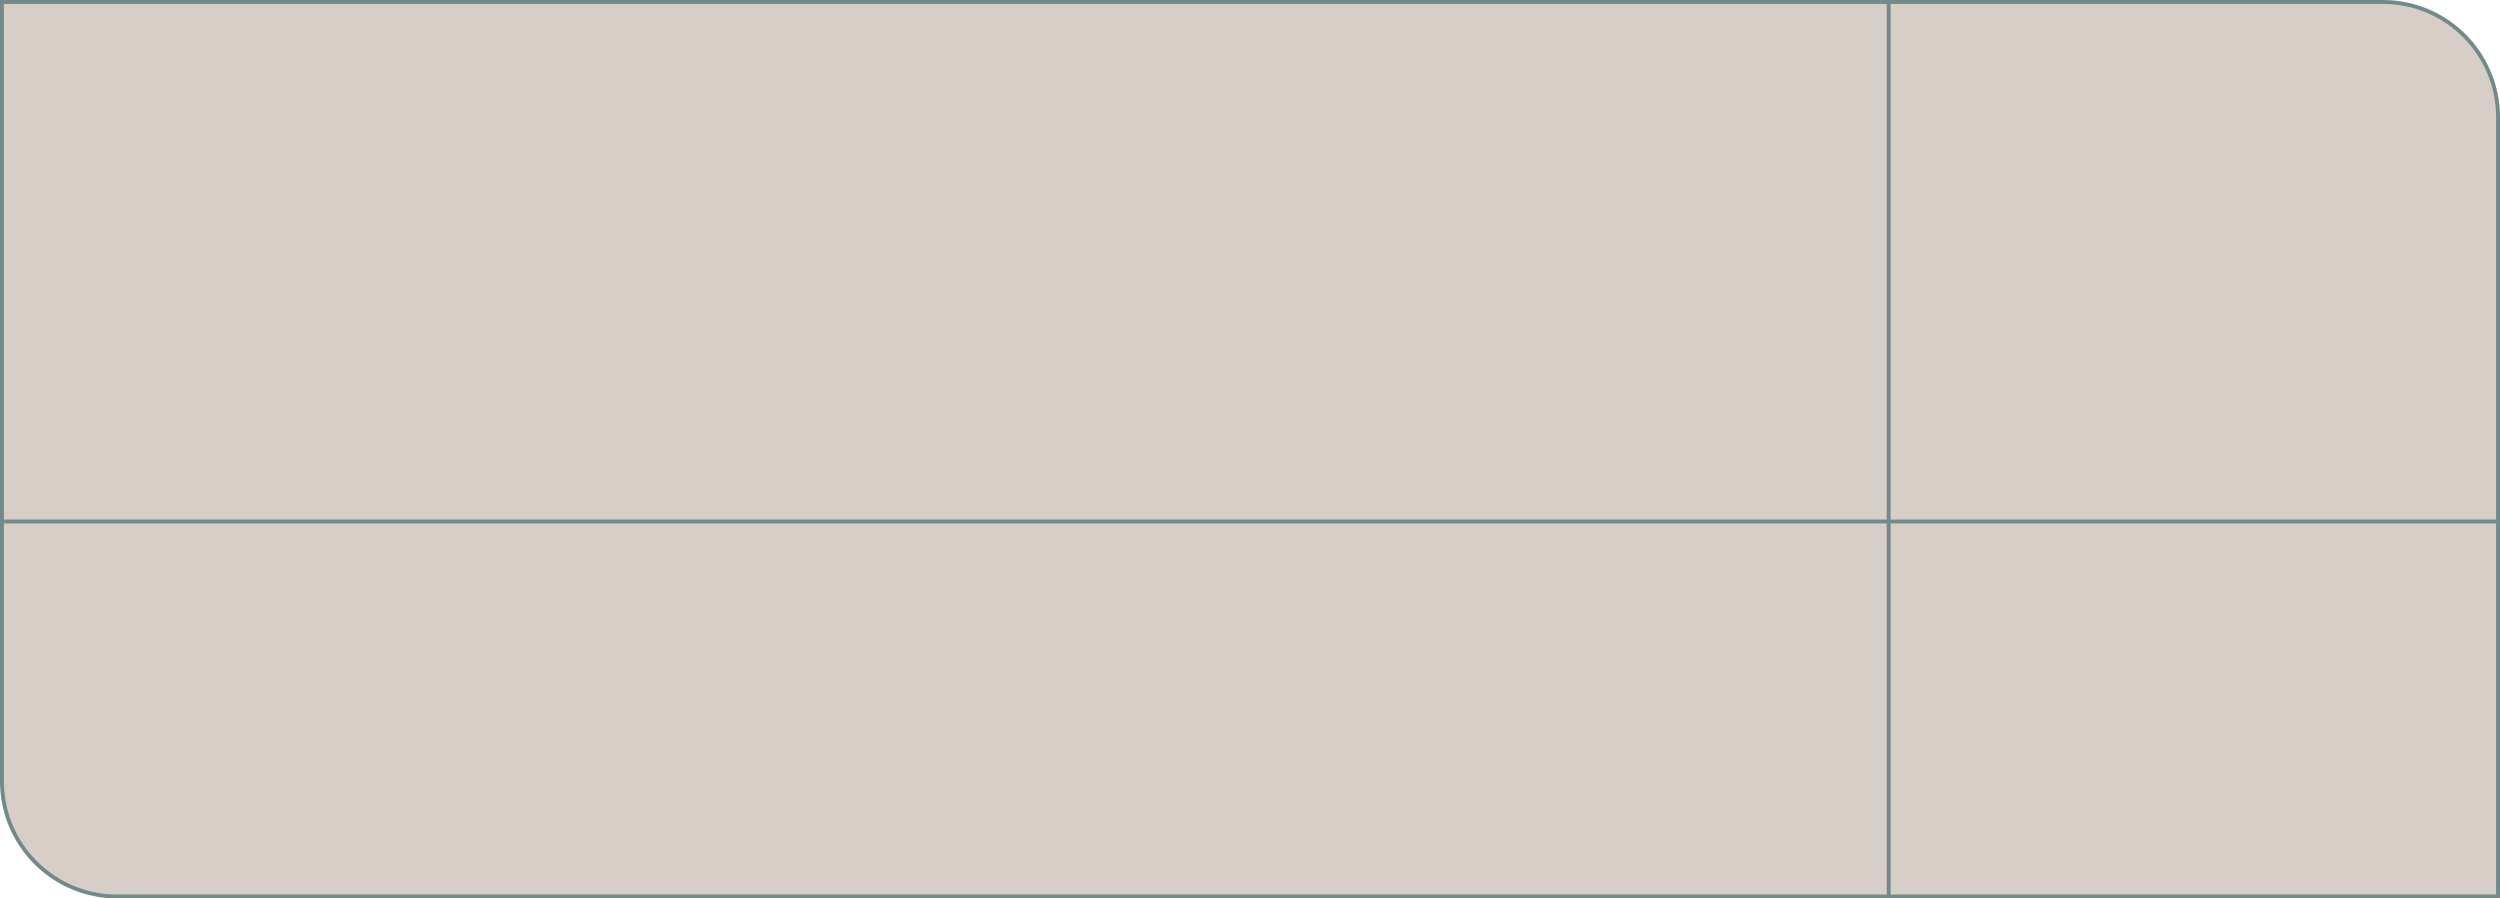 <?xml version="1.0" encoding="UTF-8"?> <svg xmlns="http://www.w3.org/2000/svg" width="640" height="230" viewBox="0 0 640 230" fill="none"> <path d="M0.5 0.5H610C626.292 0.5 639.5 13.708 639.5 30V229.5H30C13.708 229.5 0.5 216.292 0.5 200V0.5Z" fill="#D7CEC8" stroke="#718B8A"></path> <line y1="133.5" x2="640" y2="133.5" stroke="#718B8A"></line> <line x1="483.5" x2="483.5" y2="230" stroke="#718B8A"></line> </svg> 